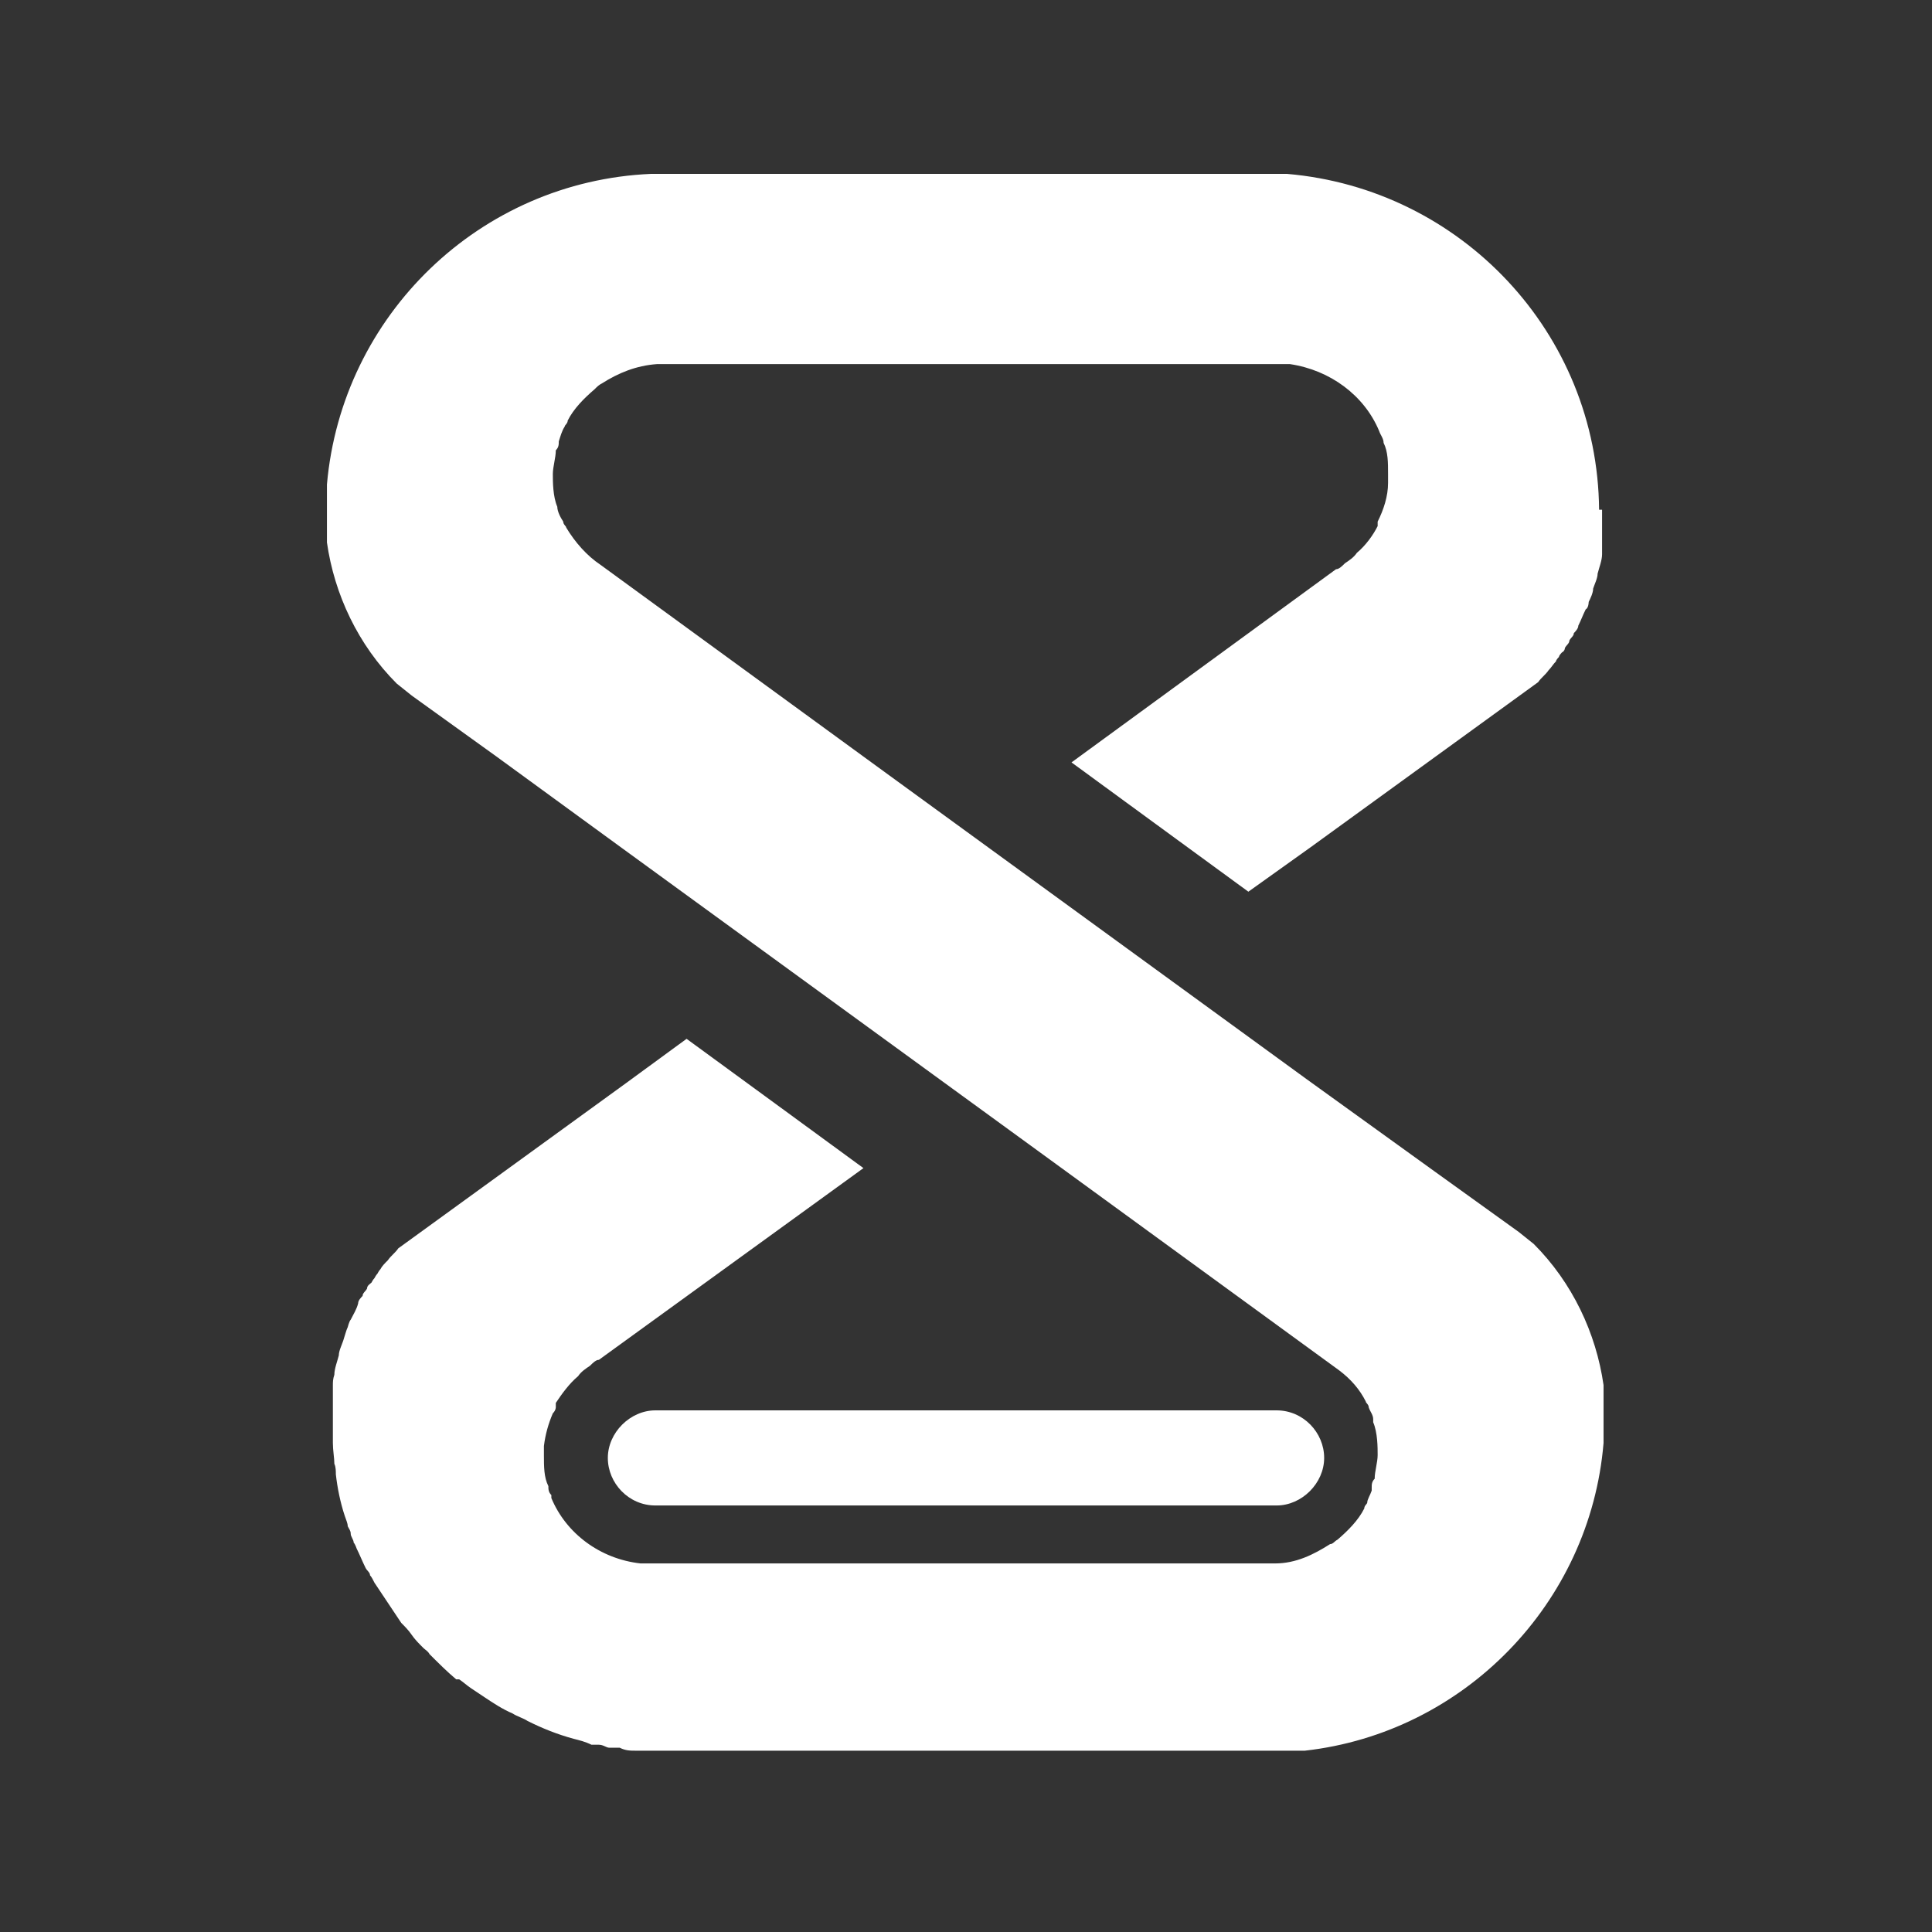 <?xml version="1.0" encoding="UTF-8"?>
<svg id="Layer_1" xmlns="http://www.w3.org/2000/svg" xmlns:xlink="http://www.w3.org/1999/xlink" version="1.1" viewBox="0 0 130 130">
  <rect x="0" y="0" width="130" height="130" fill="#333333" stroke="none"/>
  <!-- Generator: Adobe Illustrator 29.3.1, SVG Export Plug-In . SVG Version: 2.1.0 Build 151)  -->
  <defs>
    <style>
      .st0 {
        fill: #fff;
      }
    </style>
  </defs>
  <g id="Layer_11" data-name="Layer_1">
    <path class="st0" d="M107.8,34.3h0v2.3c0,.2,0,.4,0,.7,0,.4-.2.9-.3,1.3h0c0,.3-.2.7-.3,1,0,.3-.2.7-.3.9,0,0,0,.4-.2.5-.2.4-.3.7-.5,1.1h0c0,.2-.2.4-.3.5h0c0,.2-.2.3-.3.5h0c0,.2-.2.3-.3.5h0s0,.2-.2.3h0s-.2.2-.2.3h0s-.2.2-.2.3c-.2.2-.3.4-.5.6-.2.3-.5.5-.7.8l-15.3,11.1h0l-4.2,3-5.2-3.8-6.7-4.9,17.8-13c.2,0,.4-.2.6-.4.3-.2.6-.4.8-.7h0c.6-.5,1.1-1.2,1.4-1.8h0c0,0,0-.2,0-.3.4-.8.7-1.7.7-2.6h0v-.6h0c0-.8,0-1.5-.3-2.1,0-.3-.2-.5-.3-.8-1-2.4-3.3-4.1-6-4.5h-42.6c-1.4.1-2.6.6-3.7,1.3-.2.1-.3.2-.5.4-.7.6-1.4,1.3-1.8,2.1h0c0,.2-.2.3-.2.4-.2.3-.3.7-.4,1,0,.2,0,.4-.2.6,0,.5-.2,1.1-.2,1.6s0,1.5.3,2.2c0,.3.2.7.4,1,0,.2.2.3.2.4h0c.6,1,1.4,1.9,2.3,2.5h0l19.2,14h0l28.3,20.6,8.6,6.2,5.7,4.1,1,.8c2.6,2.6,4.2,6,4.7,9.5v.7h0v3.2c-.9,10.8-9.4,19.5-20.1,20.7h0c-.6,0-1.2,0-1.8,0h-43.2c-.4,0-.7,0-1.1-.2h-.7c-.2,0-.4-.2-.7-.2h-.5c-.4-.2-.8-.3-1.2-.4-1.1-.3-2.1-.7-3.1-1.2-.3-.2-.7-.3-1-.5h0c-.7-.3-1.3-.7-1.9-1.1-.3-.2-.6-.4-.9-.6s-.5-.4-.8-.6c0,0-.1,0-.2,0-.6-.5-1.2-1.1-1.8-1.7-.1-.2-.3-.3-.4-.4-.3-.3-.6-.6-.8-.9-.2-.3-.5-.6-.7-.8-.6-.9-1.2-1.8-1.8-2.7-.1-.2-.2-.4-.3-.5,0-.2-.2-.3-.3-.5-.2-.4-.4-.9-.6-1.3,0,0-.1-.3-.2-.4,0-.2-.2-.4-.2-.6s-.1-.3-.2-.5c0-.2-.1-.4-.2-.7-.3-.9-.5-1.9-.6-2.8,0-.2,0-.5-.1-.7,0-.4-.1-.9-.1-1.4v-3.9c0-.2,0-.4.1-.7,0-.4.2-.9.3-1.3h0c0-.3.2-.7.3-1,.1-.3.2-.7.3-.9,0,0,.1-.4.2-.5.2-.4.4-.7.5-1.1h0c0-.2.2-.4.3-.5h0c0-.2.2-.3.3-.5h0c0-.2.2-.3.3-.4h0s.1-.2.2-.3h0s.1-.2.2-.3h0s.1-.2.2-.3c.1-.2.3-.4.5-.6.2-.3.5-.5.7-.8l15.3-11.1h0l4.1-3h0l5.2,3.8,6.7,4.9-17.8,12.9c-.2,0-.4.2-.6.4-.3.2-.6.4-.8.7h0c-.6.5-1.1,1.2-1.5,1.8h0c0,0,0,.2,0,.3,0,0,0,.2-.2.4-.3.7-.5,1.4-.6,2.2h0v.6h0c0,.8,0,1.5.3,2.1,0,.2,0,.4.2.6v.2c1,2.4,3.3,4.1,6,4.4h42.7c1.4,0,2.6-.6,3.7-1.3.2,0,.3-.2.5-.3.7-.6,1.4-1.3,1.8-2.1h0c0-.2.2-.3.2-.4,0-.2.2-.5.3-.8v-.2c0-.2,0-.4.2-.6,0-.5.2-1.1.2-1.6s0-1.5-.3-2.2v-.2c0-.3-.2-.5-.3-.8,0-.2-.2-.3-.2-.4h0c-.4-.8-1-1.5-1.8-2.1l-19.9-14.5-28.3-20.6-8.5-6.2-5.7-4.1-1-.8c-2.6-2.6-4.2-6-4.7-9.5v-.7h0v-3.2c1-11.4,10.3-20.4,21.8-20.9h42.8c11.7,1,20.9,10.7,21,22.6h.3Z"/>
    <path class="st0" d="M85.9,101.3h-41.8c-1.8,0-3.2-1.5-3.2-3.2s1.5-3.2,3.2-3.2h41.8c1.8,0,3.2,1.5,3.2,3.2s-1.5,3.2-3.2,3.2Z"/>
  </g>
</svg>